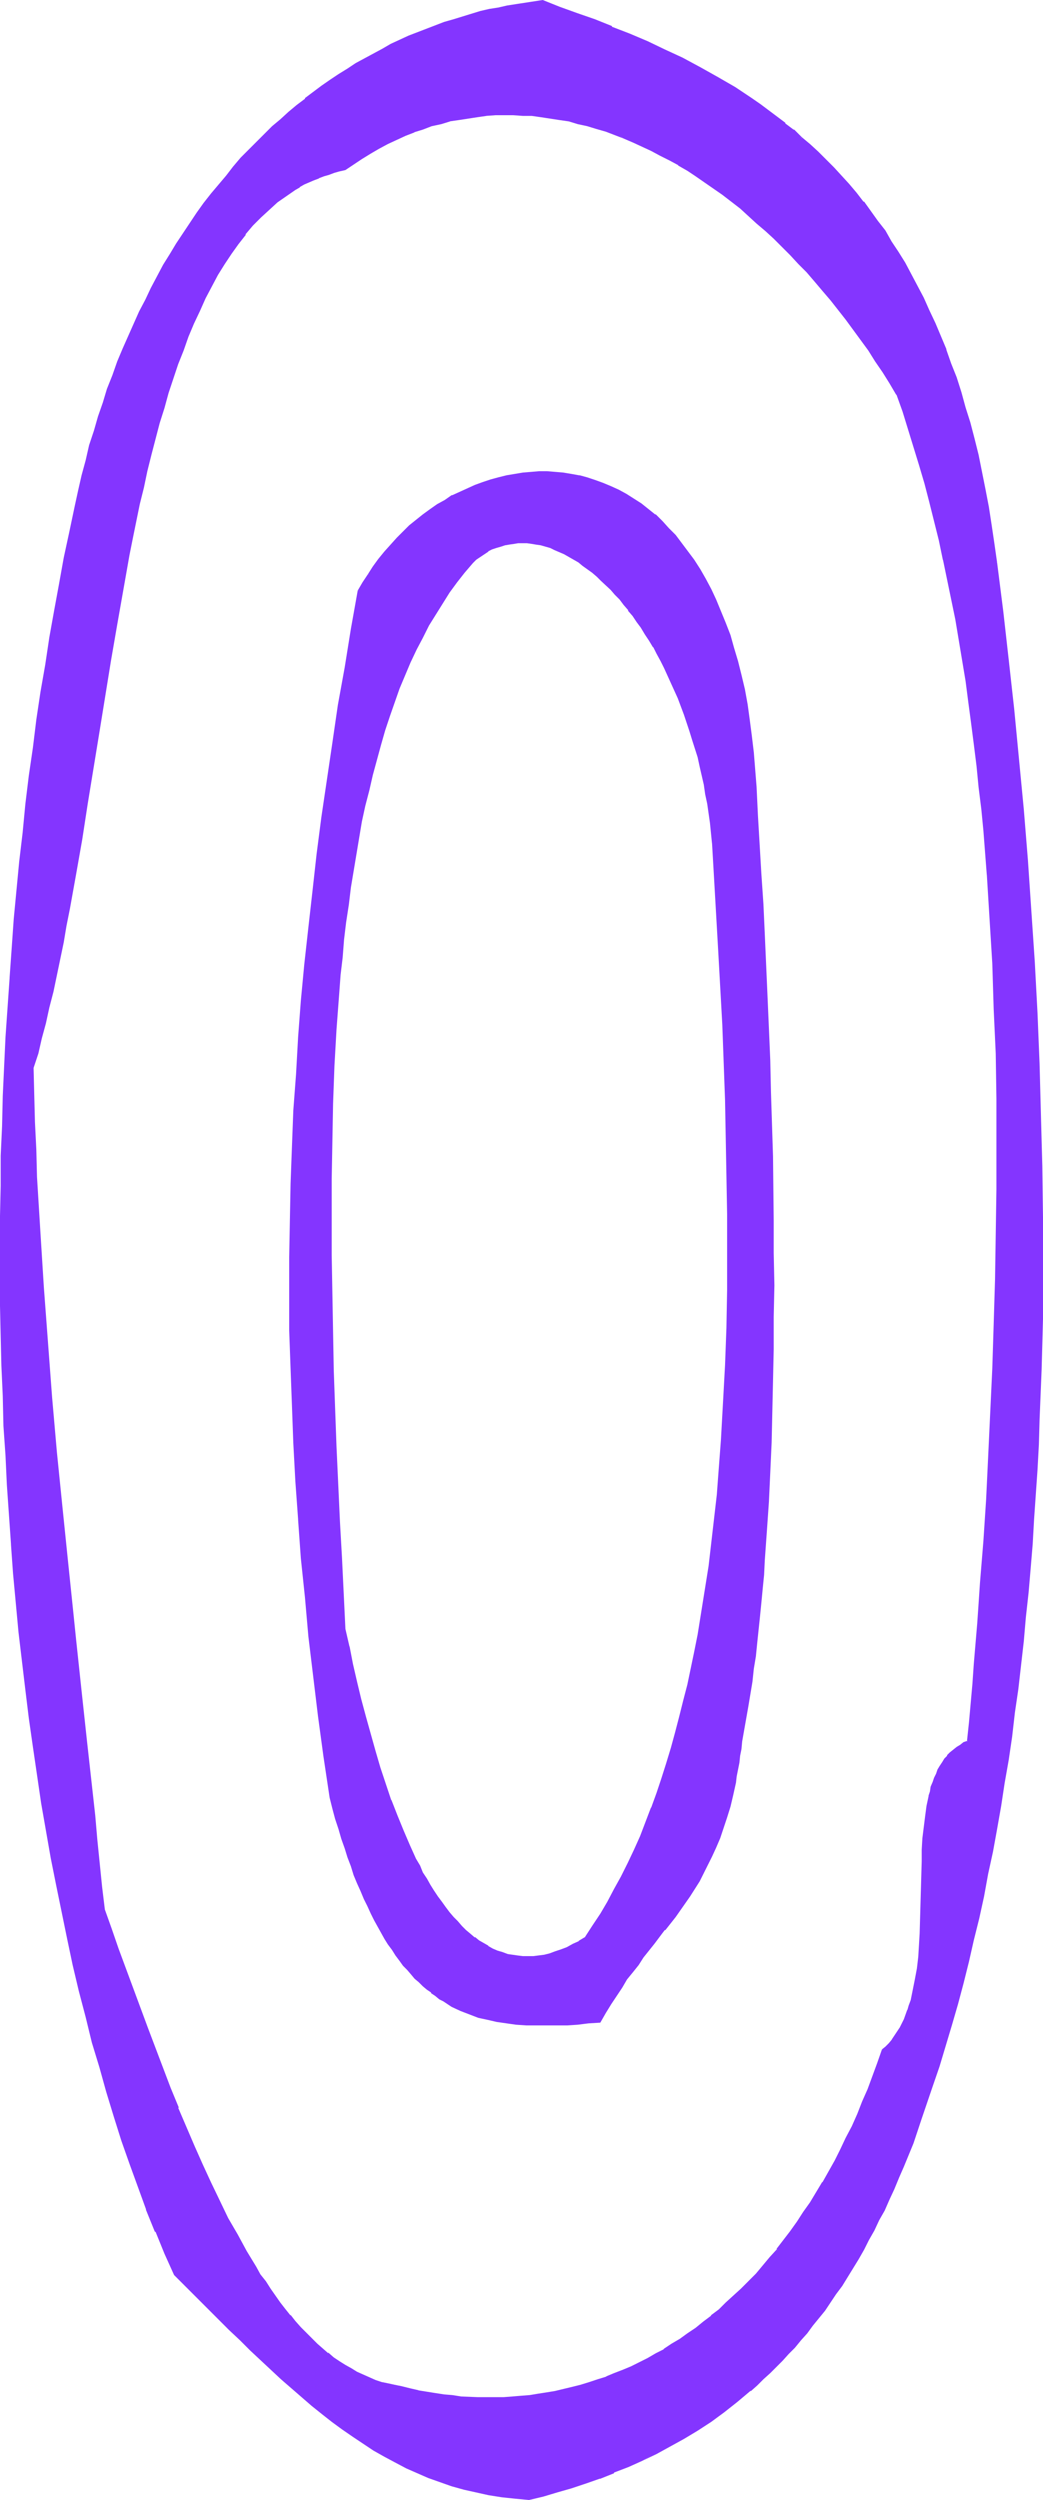 <?xml version="1.0" encoding="UTF-8" standalone="no"?>
<svg
   version="1.0"
   width="65.052mm"
   height="155.839mm"
   id="svg9"
   sodipodi:docname="Smudge Condensed 0.wmf"
   xmlns:inkscape="http://www.inkscape.org/namespaces/inkscape"
   xmlns:sodipodi="http://sodipodi.sourceforge.net/DTD/sodipodi-0.dtd"
   xmlns="http://www.w3.org/2000/svg"
   xmlns:svg="http://www.w3.org/2000/svg">
  <sodipodi:namedview
     id="namedview9"
     pagecolor="#ffffff"
     bordercolor="#000000"
     borderopacity="0.25"
     inkscape:showpageshadow="2"
     inkscape:pageopacity="0.0"
     inkscape:pagecheckerboard="0"
     inkscape:deskcolor="#d1d1d1"
     inkscape:document-units="mm" />
  <defs
     id="defs1">
    <pattern
       id="WMFhbasepattern"
       patternUnits="userSpaceOnUse"
       width="6"
       height="6"
       x="0"
       y="0" />
  </defs>
  <path
     style="fill:#8435ff;fill-opacity:1;fill-rule:evenodd;stroke:none"
     d="m 208.067,482.996 -0.969,3.232 -1.292,3.07 -1.131,2.909 -1.292,3.07 -1.131,2.909 -1.292,2.747 -1.292,2.909 -1.454,2.585 -1.292,2.747 -1.454,2.585 -1.454,2.424 -1.454,2.424 -1.454,2.424 -1.454,2.262 -1.615,2.262 -1.615,2.262 -1.454,2.101 -1.615,2.101 -1.777,1.939 -1.615,1.939 -1.615,1.939 -1.777,1.778 -1.777,1.778 -1.777,1.616 -1.777,1.616 -1.777,1.616 -1.777,1.454 -1.777,1.454 -1.777,1.454 -1.939,1.293 -1.777,1.293 -1.939,1.293 -1.939,1.131 -1.939,1.131 -1.939,0.97 -1.939,0.97 -1.939,0.97 -1.939,0.808 -1.939,0.808 -1.939,0.808 -1.939,0.646 -2.1,0.646 -1.939,0.646 -2.1,0.646 -4.039,0.808 -1.939,0.485 -2.1,0.323 -1.939,0.162 -2.1,0.323 -1.939,0.162 h -2.1 l -1.939,0.162 h -2.1 -2.1 l -4.039,-0.323 -1.938,-0.162 -1.939,-0.323 -2.1,-0.323 -4.039,-0.646 -1.939,-0.485 -1.939,-0.485 -1.615,-0.162 -1.615,-0.485 -1.454,-0.323 -1.454,-0.485 -1.454,-0.485 -1.454,-0.646 -1.454,-0.808 -1.454,-0.646 -1.454,-0.97 -1.292,-0.808 -1.454,-0.97 -1.292,-1.131 -1.292,-0.97 -1.292,-1.293 -1.292,-1.131 -1.292,-1.293 -1.292,-1.293 -1.292,-1.454 -1.131,-1.454 -1.292,-1.454 -1.131,-1.616 -1.131,-1.454 -1.292,-1.778 -1.131,-1.616 -1.131,-1.778 -1.131,-1.778 -2.1,-3.555 -2.262,-3.878 -2.1,-4.04 -1.939,-4.04 -2.1,-4.201 -1.939,-4.363 -1.939,-4.363 -1.939,-4.525 -1.939,-4.525 -1.777,-4.525 -1.777,-4.686 -3.554,-9.372 -3.554,-9.534 -3.392,-9.372 -1.615,-4.525 -1.777,-4.686 -0.485,-5.333 -0.485,-5.494 -0.646,-5.656 -0.646,-5.656 -0.485,-5.656 -0.646,-5.817 -0.646,-5.979 -0.646,-5.979 -0.646,-5.979 -0.646,-5.979 -0.808,-6.14 -0.646,-6.14 L 15.67,367.458 14.377,354.854 13.246,342.088 12.116,329.323 10.985,316.234 10.016,303.307 9.208,290.379 8.562,277.29 l -0.323,-6.464 -0.162,-6.464 -0.162,-6.302 -0.162,-6.464 0.969,-3.555 0.969,-3.393 0.969,-3.717 0.808,-3.555 0.808,-3.717 0.969,-3.878 0.808,-3.878 0.646,-3.878 0.808,-3.878 0.808,-4.04 1.454,-8.08 1.292,-8.241 1.454,-8.403 2.746,-16.967 2.585,-16.805 1.454,-8.403 1.454,-8.403 1.615,-8.08 0.808,-4.04 1.615,-8.08 0.969,-3.878 0.808,-3.878 0.969,-3.717 0.969,-3.717 0.969,-3.717 0.969,-3.555 1.131,-3.555 1.131,-3.555 1.131,-3.232 1.131,-3.393 1.292,-3.07 1.292,-3.232 1.292,-2.909 1.454,-2.909 1.454,-2.909 1.454,-2.585 1.454,-2.585 1.777,-2.585 1.615,-2.262 1.615,-2.262 1.777,-2.101 1.939,-1.939 1.939,-1.778 1.939,-1.778 2.1,-1.454 2.1,-1.454 1.131,-0.646 1.131,-0.646 1.131,-0.485 1.131,-0.646 1.131,-0.485 1.131,-0.323 1.292,-0.485 1.131,-0.323 1.292,-0.323 1.292,-0.323 1.939,-1.293 2.1,-1.454 1.939,-1.131 2.1,-1.293 2.1,-0.97 1.939,-0.97 2.1,-0.97 2.1,-0.808 2.1,-0.808 2.1,-0.646 2.1,-0.646 2.1,-0.485 2.1,-0.323 2.262,-0.485 2.1,-0.323 2.1,-0.162 2.262,-0.162 h 2.1 2.1 2.262 l 2.1,0.162 2.262,0.323 2.1,0.162 2.262,0.485 2.1,0.323 2.262,0.485 2.1,0.646 2.262,0.646 2.1,0.646 2.1,0.808 2.262,0.808 2.1,0.808 2.1,0.97 2.262,1.131 2.1,1.131 2.1,1.131 2.1,1.131 2.1,1.293 2.1,1.293 2.1,1.454 2.1,1.454 2.1,1.454 2.1,1.616 1.939,1.616 2.1,1.778 1.939,1.778 2.1,1.778 1.939,1.778 1.939,1.939 1.939,1.939 1.939,2.101 1.938,1.939 1.777,2.262 1.939,2.101 1.939,2.262 1.777,2.262 1.777,2.262 1.777,2.424 1.777,2.424 1.777,2.424 1.615,2.585 1.777,2.585 1.615,2.585 1.615,2.747 1.454,4.04 1.292,4.04 1.454,4.363 1.292,4.201 1.131,4.363 1.131,4.363 1.131,4.525 1.131,4.525 1.131,4.525 0.969,4.686 0.808,4.686 0.969,4.686 0.808,4.848 0.808,4.848 0.808,4.848 0.646,5.009 0.808,4.848 0.485,5.009 0.646,5.009 0.646,5.171 0.485,5.009 0.485,5.171 0.485,5.171 0.323,5.171 0.808,10.503 0.485,10.503 0.485,10.665 0.323,10.503 0.162,10.665 0.162,10.665 V 280.199 l -0.162,10.665 -0.323,10.503 -0.162,10.665 -0.323,10.342 -0.485,10.342 -0.646,10.342 -0.485,10.18 -0.646,9.857 -0.323,5.009 -0.323,4.848 -0.485,4.848 -0.323,4.848 -0.323,4.686 -0.485,4.686 -0.323,4.686 -0.485,4.525 -0.323,4.525 -0.485,4.525 -0.808,0.485 -0.969,0.485 -0.808,0.485 -0.646,0.646 -0.808,0.646 -0.646,0.646 -0.646,0.808 -0.485,0.808 -0.485,0.808 -0.485,0.97 -0.485,0.97 -0.485,0.808 -0.323,1.131 -0.323,0.97 -0.323,1.131 -0.323,1.131 -0.485,2.262 -0.323,2.424 -0.323,2.585 -0.162,2.585 -0.162,2.747 -0.162,2.747 -0.162,5.656 -0.162,5.656 -0.162,5.656 -0.162,2.747 -0.162,2.747 -0.323,2.747 -0.323,2.585 -0.485,2.585 -0.646,2.424 -0.323,1.131 -0.323,1.131 -0.969,2.262 -0.485,0.97 -0.485,0.97 -0.646,0.97 -0.646,0.97 -0.646,0.808 -0.646,0.97 -0.808,0.646 z m 26.816,-350.491 -0.646,-4.525 -0.646,-4.363 -0.646,-4.201 -0.808,-4.201 -0.808,-4.04 -0.969,-3.878 -0.969,-3.878 -0.969,-3.717 -0.969,-3.717 -1.131,-3.555 -1.131,-3.393 -1.131,-3.393 -1.292,-3.232 -1.131,-3.232 -1.292,-3.07 -1.454,-2.909 -1.292,-2.909 -1.454,-2.909 -1.454,-2.747 -1.454,-2.585 -1.615,-2.585 -1.615,-2.585 -1.615,-2.424 -1.615,-2.262 -1.615,-2.262 -1.777,-2.262 -1.615,-2.101 -1.777,-2.101 -1.777,-1.939 -1.777,-1.939 -1.939,-1.939 -1.777,-1.778 -1.939,-1.778 -1.939,-1.616 -1.777,-1.778 -1.939,-1.454 -1.939,-1.616 -2.1,-1.454 -1.939,-1.454 -1.939,-1.293 -2.1,-1.454 -1.939,-1.293 -4.2,-2.424 -4.039,-2.262 -4.2,-2.101 -4.039,-2.101 -4.2,-1.939 -4.2,-1.778 -4.039,-1.616 -4.2,-1.616 -4.039,-1.616 -4.039,-1.454 -4.039,-1.454 -2.1,0.162 -2.1,0.323 -2.1,0.323 -2.1,0.323 -2.1,0.485 -2.1,0.485 -2.1,0.485 -2.1,0.485 -2.1,0.646 -2.1,0.646 -2.1,0.646 -2.1,0.808 -2.1,0.808 -2.1,0.808 -2.1,0.97 -2.1,0.808 -2.1,1.131 -2.1,0.97 -1.939,1.131 -2.1,1.131 -2.1,1.131 -1.939,1.293 -2.1,1.293 -1.939,1.293 -2.1,1.454 -1.939,1.454 -1.939,1.616 -1.939,1.454 -1.939,1.616 -1.939,1.616 -1.939,1.778 -1.777,1.778 -1.939,1.939 -1.777,1.778 -1.939,1.939 -1.777,2.101 -1.777,2.101 -1.615,2.101 -1.777,2.101 -1.615,2.262 -1.777,2.262 -1.615,2.262 -1.615,2.424 -1.615,2.424 -1.454,2.585 -1.454,2.585 -1.615,2.585 -1.454,2.747 -1.292,2.747 -1.454,2.747 -1.292,2.909 -1.292,2.909 -1.292,3.07 -1.292,3.07 -1.131,3.07 -1.131,3.232 -1.131,3.232 -1.131,3.232 -0.969,3.393 -0.969,3.555 -0.969,3.393 -0.969,3.555 -0.808,3.717 -0.808,3.555 -1.292,6.14 -1.292,6.14 -1.131,6.14 -1.131,6.302 -1.131,6.302 -0.969,6.302 -0.969,6.464 -0.969,6.625 -0.969,6.464 -0.808,6.625 -0.808,6.625 -0.808,6.787 -0.646,6.787 -0.808,6.787 -0.485,6.787 -0.646,6.948 -0.485,6.948 -0.485,6.948 -0.323,6.948 -0.323,6.948 -0.323,6.948 -0.323,7.11 -0.162,6.948 -0.162,7.11 -0.162,7.11 v 6.948 7.11 l 0.162,7.11 v 7.11 l 0.323,6.948 0.162,7.11 0.323,7.11 0.323,6.948 0.323,6.948 0.485,6.948 0.485,6.948 0.646,6.948 0.646,6.948 0.646,6.787 0.646,6.948 0.808,6.787 0.969,6.625 0.808,6.787 0.969,6.625 1.131,6.464 0.969,6.625 1.131,6.464 1.292,6.302 1.292,6.464 1.292,6.302 1.454,6.14 1.454,6.14 1.454,5.979 1.615,5.979 1.615,5.979 1.615,5.817 1.777,5.656 1.939,5.656 1.777,5.494 1.939,5.494 2.1,5.333 2.1,5.171 2.1,5.171 2.262,5.009 2.585,2.747 2.746,2.585 2.585,2.585 2.585,2.585 2.423,2.424 2.585,2.424 2.423,2.424 2.423,2.262 2.423,2.262 2.423,2.262 2.423,2.101 2.423,2.101 2.423,2.101 2.262,1.939 2.423,1.778 2.423,1.778 2.423,1.778 2.585,1.616 2.423,1.616 2.423,1.454 2.585,1.293 2.585,1.293 2.585,1.293 2.746,1.131 2.746,0.97 2.746,0.97 2.746,0.808 2.908,0.646 3.069,0.646 2.908,0.485 3.231,0.323 3.231,0.323 3.231,-0.97 3.392,-0.97 3.392,-0.97 3.231,-0.97 3.392,-1.293 3.392,-1.293 3.231,-1.293 3.392,-1.454 3.231,-1.616 3.231,-1.778 3.231,-1.778 3.231,-1.939 3.231,-2.101 3.069,-2.262 3.231,-2.424 3.069,-2.585 1.454,-1.293 1.454,-1.454 1.615,-1.454 1.454,-1.454 1.454,-1.454 1.454,-1.616 1.454,-1.454 1.454,-1.778 1.454,-1.616 1.292,-1.778 1.454,-1.778 1.454,-1.778 1.292,-1.939 1.292,-1.939 1.454,-1.939 1.292,-2.101 1.292,-2.101 1.292,-2.101 1.292,-2.101 1.131,-2.262 1.292,-2.424 1.131,-2.262 1.292,-2.424 1.131,-2.424 1.131,-2.585 1.131,-2.585 1.131,-2.747 1.131,-2.585 0.969,-2.747 1.131,-2.909 0.969,-2.909 0.969,-2.909 1.615,-4.686 1.615,-4.848 1.454,-4.686 1.454,-4.848 1.292,-5.009 1.454,-5.009 1.131,-5.009 1.292,-5.171 1.131,-5.009 1.131,-5.171 1.131,-5.333 0.969,-5.332 1.131,-5.333 0.969,-5.333 0.808,-5.494 0.808,-5.332 0.808,-5.494 0.808,-5.656 0.646,-5.494 0.646,-5.656 0.646,-5.656 0.646,-5.656 0.485,-5.817 0.485,-5.656 0.485,-5.817 0.485,-5.817 0.646,-11.635 0.323,-5.979 0.323,-5.817 0.323,-11.796 0.323,-11.958 0.162,-11.958 v -11.958 l -0.162,-12.119 -0.323,-11.958 -0.323,-12.119 -0.646,-11.958 -0.646,-12.119 -0.646,-11.958 -0.969,-11.958 -0.969,-11.958 -0.969,-11.796 -1.131,-11.796 -1.292,-11.635 -1.292,-11.473 z"
     id="path1" />
  <path
     style="fill:#8435ff;fill-opacity:1;fill-rule:evenodd;stroke:none"
     d="m 207.905,482.834 -1.131,3.232 -1.131,3.07 v 0 l -1.131,3.07 v 0 l -1.292,2.909 -1.131,2.909 -1.292,2.909 -1.454,2.747 -1.292,2.747 -1.292,2.585 -1.454,2.585 -1.454,2.585 v -0.162 l -1.454,2.424 -1.454,2.424 -1.615,2.262 -1.454,2.262 -1.615,2.262 -1.615,2.101 -1.615,2.101 h 0.162 l -1.777,1.939 v 0 l -1.615,1.939 -1.615,1.939 -1.777,1.778 -1.777,1.778 -1.777,1.616 -1.777,1.616 -1.615,1.616 -1.939,1.454 h 0.162 l -1.939,1.454 -1.777,1.454 -1.939,1.293 -1.777,1.293 -1.939,1.131 -1.939,1.293 h 0.162 l -1.939,0.97 -1.939,1.131 -1.939,0.97 -1.939,0.97 -1.939,0.808 -2.1,0.808 v 0 l -1.939,0.808 h 0.162 l -2.1,0.646 -1.939,0.646 -2.1,0.646 -1.939,0.485 -4.039,0.97 v 0 l -1.939,0.323 -2.1,0.323 -1.939,0.323 -2.1,0.162 -1.939,0.162 v 0 l -2.1,0.162 h -1.939 -2.1 -2.1 l -4.039,-0.162 h 0.162 l -2.1,-0.323 -1.939,-0.162 -2.1,-0.323 -4.039,-0.646 h 0.162 l -2.1,-0.485 -1.939,-0.485 v 0 l -1.615,-0.323 v 0 l -1.454,-0.323 -1.615,-0.323 -1.454,-0.485 -1.454,-0.646 v 0 l -1.454,-0.646 -1.454,-0.646 -1.292,-0.808 v 0 l -1.454,-0.808 -1.292,-0.808 -1.454,-0.97 -1.292,-1.131 v 0.162 l -1.292,-1.131 v 0 l -1.292,-1.131 -1.292,-1.293 -1.292,-1.293 -1.292,-1.293 -1.292,-1.454 -1.131,-1.454 v 0.162 l -1.292,-1.616 v 0 l -1.131,-1.454 -1.131,-1.616 -1.131,-1.616 -1.131,-1.778 -1.292,-1.616 -0.969,-1.778 -2.262,-3.717 v 0 l -2.1,-3.878 -2.262,-3.878 -1.939,-4.04 -2.1,-4.363 -1.939,-4.201 -1.939,-4.363 -1.939,-4.525 -1.939,-4.525 h 0.162 l -1.939,-4.686 -1.777,-4.686 v 0 l -3.554,-9.372 -6.946,-18.745 -1.615,-4.686 -1.615,-4.525 v 0 l -0.646,-5.333 -1.131,-11.15 -0.485,-5.656 -0.646,-5.817 -0.646,-5.817 -0.646,-5.817 -1.292,-11.958 -1.292,-12.119 -0.646,-6.302 -1.292,-12.443 -1.292,-12.604 -1.292,-12.766 -1.131,-12.927 -0.969,-12.927 -0.969,-12.927 v 0 L 9.531,290.379 8.723,277.29 8.562,270.827 8.239,264.363 8.077,258.061 7.916,251.597 v 0 l 1.131,-3.393 0.808,-3.555 0.969,-3.555 0.808,-3.717 0.969,-3.717 0.808,-3.878 v 0 l 0.808,-3.878 0.808,-3.878 0.646,-3.878 0.808,-4.04 1.454,-8.08 1.454,-8.241 1.292,-8.403 2.746,-16.805 2.746,-16.967 1.454,-8.403 1.454,-8.241 1.454,-8.241 0.808,-4.04 1.615,-7.918 v 0 l 0.969,-3.878 0.808,-3.878 0.969,-3.878 0.969,-3.717 0.969,-3.717 1.131,-3.555 0.969,-3.555 1.131,-3.393 1.131,-3.393 1.292,-3.232 v 0 l 1.131,-3.232 v 0 l 1.292,-3.07 1.454,-3.07 1.292,-2.909 1.454,-2.747 1.454,-2.747 v 0 l 1.615,-2.585 1.615,-2.424 1.615,-2.262 1.777,-2.262 h -0.162 l 1.777,-2.101 1.939,-1.939 1.939,-1.778 1.939,-1.778 v 0 l 2.1,-1.454 2.1,-1.454 1.131,-0.646 h -0.162 l 1.131,-0.646 1.131,-0.485 1.131,-0.485 1.292,-0.485 h -0.162 l 1.292,-0.485 1.131,-0.323 1.292,-0.485 1.131,-0.323 v 0 l 1.454,-0.323 1.939,-1.293 1.939,-1.293 2.1,-1.293 v 0 l 1.939,-1.131 2.1,-1.131 2.1,-0.97 2.1,-0.97 v 0 l 2.1,-0.808 h -0.162 l 2.1,-0.646 2.1,-0.808 2.262,-0.485 2.1,-0.646 h -0.162 l 2.262,-0.323 2.1,-0.323 2.1,-0.323 2.262,-0.323 h -0.162 l 2.262,-0.162 h 2.1 2.1 l 2.262,0.162 h 2.1 v 0 l 2.262,0.323 2.1,0.323 2.1,0.323 2.262,0.323 v 0 l 2.1,0.646 2.262,0.485 2.1,0.646 2.262,0.646 2.1,0.808 v 0 l 2.1,0.808 v 0 l -1.939,-1.293 v 0 l -2.262,-0.646 -2.1,-0.808 -2.262,-0.646 -2.1,-0.485 -2.1,-0.485 h -0.162 l -2.1,-0.485 -2.262,-0.323 -2.1,-0.323 -2.1,-0.162 h -0.162 l -2.1,-0.162 -2.262,-0.162 h -2.1 l -2.1,0.162 -2.262,0.162 v 0 l -2.1,0.162 -2.1,0.323 -2.262,0.323 -2.1,0.485 v 0 l -2.1,0.485 -2.1,0.646 -2.1,0.646 -2.1,0.808 v 0 l -2.262,0.808 v 0 l -1.939,0.97 -2.1,0.97 -2.1,0.97 -1.939,1.293 h -0.162 l -1.939,1.131 -1.939,1.293 -2.1,1.454 h 0.162 l -1.292,0.323 v 0 l -1.292,0.323 -1.292,0.323 -1.131,0.323 -1.131,0.485 h -0.162 l -1.131,0.485 -1.131,0.646 -1.131,0.485 -1.131,0.646 v 0 l -1.131,0.646 -2.1,1.454 -2.1,1.454 v 0 l -1.939,1.778 -1.939,1.778 -1.939,1.939 -1.615,2.101 h -0.162 l -1.615,2.262 -1.777,2.424 -1.615,2.424 -1.454,2.585 v 0 l -1.454,2.747 -1.454,2.747 -1.454,2.909 -1.292,3.07 -1.292,3.07 v 0 l -1.292,3.232 v 0 l -1.131,3.232 -1.131,3.393 -1.131,3.393 -1.131,3.555 -0.969,3.717 -0.969,3.555 -0.969,3.717 -0.969,3.878 -0.969,3.878 -0.808,3.878 v 0 l -1.615,7.918 -0.969,4.04 -1.454,8.241 -1.454,8.403 -1.454,8.241 -2.746,16.967 -2.585,16.967 -1.454,8.403 -1.454,8.241 -1.454,8.08 -0.646,3.878 -0.808,4.04 -0.808,3.878 -0.808,3.878 v 0 l -0.808,3.717 -0.808,3.717 -0.969,3.717 -0.808,3.555 -0.969,3.555 -0.969,3.555 0.162,6.464 0.162,6.302 0.162,6.464 0.323,6.464 0.646,13.089 0.808,12.927 v 0 l 0.969,13.089 0.969,12.927 1.131,12.766 1.292,12.766 1.292,12.604 1.292,12.604 0.646,6.14 1.292,12.119 1.292,11.958 0.646,5.979 0.646,5.817 0.646,5.656 0.646,5.656 1.131,11.15 0.485,5.494 1.615,4.525 1.777,4.686 6.785,18.745 3.554,9.372 v 0 l 1.939,4.686 1.777,4.686 v 0 l 1.939,4.525 1.939,4.525 1.939,4.363 1.939,4.363 1.939,4.201 2.1,4.04 2.1,4.04 2.1,3.717 v 0 l 2.262,3.717 1.131,1.778 1.131,1.778 1.131,1.616 1.292,1.616 1.131,1.616 1.131,1.616 v 0 l 1.292,1.454 v 0 l 1.131,1.454 1.292,1.454 1.292,1.293 1.292,1.293 1.292,1.131 1.292,1.293 v 0 l 1.292,0.97 v 0.162 l 1.454,0.97 1.292,0.97 1.454,0.97 1.292,0.808 v 0 l 1.454,0.808 1.454,0.646 1.454,0.646 v 0 l 1.454,0.485 1.615,0.485 1.454,0.485 1.615,0.323 v 0 l 1.454,0.162 v 0 l 1.939,0.485 2.1,0.485 v 0 l 4.039,0.808 1.939,0.162 2.1,0.323 1.938,0.162 v 0 l 4.039,0.323 h 2.1 2.1 1.939 l 2.1,-0.162 v 0 l 2.1,-0.162 1.939,-0.323 2.1,-0.162 1.939,-0.323 2.1,-0.323 v 0 l 4.039,-0.97 1.939,-0.485 2.1,-0.646 1.939,-0.646 1.939,-0.808 v 0 l 2.1,-0.646 v -0.162 l 1.939,-0.808 1.939,-0.808 1.939,-0.97 1.939,-0.97 1.939,-0.97 1.939,-1.131 v 0 l 1.939,-1.131 1.777,-1.293 1.939,-1.293 1.777,-1.293 1.939,-1.454 1.777,-1.293 v -0.162 l 1.777,-1.454 1.777,-1.616 1.777,-1.616 1.777,-1.616 1.777,-1.778 1.615,-1.778 1.777,-1.939 1.615,-1.939 v 0 l 1.615,-2.101 h 0.162 l 1.615,-1.939 1.454,-2.262 1.615,-2.101 1.615,-2.262 1.454,-2.262 1.454,-2.424 1.454,-2.424 v 0 l 1.454,-2.585 1.454,-2.585 1.292,-2.585 1.454,-2.747 1.292,-2.747 1.292,-2.747 1.292,-2.909 1.131,-3.07 v 0 l 1.292,-3.07 v 0 l 1.131,-3.07 1.131,-3.232 -0.162,0.162 z"
     id="path2" />
  <path
     style="fill:#8435ff;fill-opacity:1;fill-rule:evenodd;stroke:none"
     d="m 147.004,32.641 2.262,0.97 2.1,0.97 2.1,0.97 2.1,1.131 2.262,1.131 2.1,1.131 h -0.162 l 2.262,1.293 1.939,1.293 2.1,1.454 2.1,1.454 2.1,1.454 2.1,1.616 v 0 l 2.1,1.616 1.939,1.778 v 0 l 1.939,1.778 2.1,1.778 1.939,1.778 1.939,1.939 1.939,1.939 1.939,2.101 1.939,1.939 1.939,2.262 1.777,2.101 v 0 l 1.939,2.262 1.777,2.262 v 0 l 1.777,2.262 1.777,2.424 1.777,2.424 1.777,2.424 1.615,2.585 1.777,2.585 1.615,2.585 1.615,2.747 v -0.162 l 1.454,4.04 1.292,4.201 1.292,4.201 1.292,4.201 1.292,4.363 1.131,4.363 1.131,4.525 1.131,4.525 0.969,4.686 v -0.162 l 0.969,4.686 0.969,4.686 0.969,4.686 0.808,4.848 0.808,4.848 0.808,4.848 0.646,5.009 0.646,4.848 0.646,5.009 0.646,5.171 0.485,5.009 0.646,5.171 0.485,5.009 0.808,10.503 v -0.162 l 0.646,10.503 0.646,10.503 0.323,10.665 0.485,10.503 0.162,10.665 v 10.665 10.665 l -0.162,10.665 -0.162,10.503 -0.323,10.665 -0.323,10.342 -0.485,10.342 -0.485,10.342 -0.485,10.18 -0.646,9.857 -0.808,9.857 v 0 l -0.323,4.848 -0.323,4.686 -0.808,9.534 -0.323,4.686 -0.808,9.049 -0.485,4.525 0.162,-0.162 -0.969,0.323 v 0 l -0.808,0.646 -0.808,0.485 v 0 l -0.808,0.646 v 0 l -0.808,0.646 -0.646,0.646 v 0.162 l -0.646,0.646 v 0 l -0.485,0.808 -0.646,0.97 v 0 l -0.485,0.808 -0.323,0.97 -0.485,0.97 v 0 l -0.323,0.97 v 0 l -0.485,1.131 -0.162,1.131 -0.323,0.97 v 0.162 l -0.485,2.262 -0.323,2.424 -0.323,2.585 -0.323,2.585 v 0 l -0.162,2.747 v 2.747 l -0.323,11.311 -0.162,5.656 -0.162,2.747 v 0 l -0.162,2.747 -0.323,2.747 -0.485,2.585 -0.485,2.424 v 0 l -0.485,2.424 -0.485,1.293 -0.323,1.131 v -0.162 l -0.808,2.262 v 0 l -0.485,0.97 -0.485,0.97 v 0 l -0.646,0.97 -0.646,0.97 -0.646,0.97 0.162,-0.162 -0.808,0.97 -0.808,0.808 -0.808,0.646 0.323,0.323 0.808,-0.808 0.808,-0.646 0.646,-0.97 h 0.162 l 0.646,-0.808 0.485,-0.97 0.646,-0.97 v 0 l 0.485,-0.97 0.485,-1.131 h 0.162 l 0.808,-2.101 v -0.162 l 0.323,-1.131 0.323,-1.131 0.646,-2.424 v 0 l 0.485,-2.585 0.323,-2.585 0.323,-2.747 0.323,-2.747 v 0 l 0.162,-2.747 0.162,-5.656 0.162,-11.311 0.162,-2.747 0.162,-2.747 v 0 l 0.162,-2.585 0.323,-2.585 0.323,-2.424 0.485,-2.262 v 0 l 0.323,-1.131 0.323,-0.97 0.323,-1.131 v 0 l 0.485,-0.97 h -0.162 l 0.485,-0.97 0.485,-0.97 0.485,-0.808 v 0 l 0.485,-0.808 0.646,-0.808 h -0.162 l 0.646,-0.808 v 0 l 0.646,-0.646 0.808,-0.646 h -0.162 l 0.808,-0.646 v 0 l 0.808,-0.485 0.808,-0.485 v 0 l 1.131,-0.485 0.323,-4.525 0.808,-9.211 0.485,-4.686 0.808,-9.372 0.323,-4.848 0.323,-4.848 v 0 l 0.646,-9.857 0.646,-9.857 0.646,-10.18 0.485,-10.342 0.485,-10.342 0.323,-10.342 0.323,-10.665 0.162,-10.503 0.162,-10.665 v -10.665 l -0.162,-10.665 -0.162,-10.665 -0.323,-10.503 -0.485,-10.665 -0.485,-10.503 -0.646,-10.503 v 0 l -0.969,-10.342 -0.485,-5.171 -0.485,-5.009 -0.485,-5.171 -0.646,-5.009 -0.646,-5.009 -0.646,-5.009 -0.808,-4.848 -0.646,-4.848 -0.808,-4.848 -0.969,-4.848 -0.808,-4.686 -0.969,-4.686 -0.969,-4.686 v 0 l -0.969,-4.686 -1.131,-4.525 -1.131,-4.363 -1.131,-4.525 -1.292,-4.201 -1.292,-4.363 -1.292,-4.201 -1.454,-4.04 -1.454,-4.201 -1.615,-2.585 -1.615,-2.747 -1.777,-2.585 -1.615,-2.424 -1.777,-2.585 -1.777,-2.424 -1.777,-2.262 -1.777,-2.424 v 0 l -1.939,-2.262 -1.777,-2.262 v 0 l -1.939,-2.101 -1.777,-2.262 -1.939,-1.939 -1.939,-2.101 -1.939,-1.939 -1.939,-1.939 -1.939,-1.778 -2.1,-1.778 -1.939,-1.778 v 0 l -2.1,-1.778 -2.1,-1.616 v 0 l -1.939,-1.616 -2.1,-1.454 -2.1,-1.454 -2.1,-1.454 -2.1,-1.293 -2.1,-1.293 v 0 l -2.1,-1.131 -2.262,-1.293 -2.1,-0.97 -2.1,-1.131 -2.1,-0.97 -2.262,-0.808 v 0 l -2.1,-0.97 z"
     id="path3" />
  <path
     style="fill:#8435ff;fill-opacity:1;fill-rule:evenodd;stroke:none"
     d="m 235.044,132.505 -0.646,-4.525 -0.646,-4.363 -0.646,-4.201 -0.808,-4.201 -0.808,-4.04 v 0 l -0.808,-4.04 -0.969,-3.878 -0.969,-3.717 -1.131,-3.555 -0.969,-3.555 -1.131,-3.555 -1.292,-3.232 -1.131,-3.232 v -0.162 l -1.292,-3.07 v 0 l -1.292,-3.07 -1.454,-3.07 -1.292,-2.909 -1.454,-2.747 -1.454,-2.747 -1.454,-2.747 v 0 l -1.615,-2.585 -1.615,-2.424 -1.454,-2.585 -1.777,-2.262 -1.615,-2.262 -1.615,-2.262 h -0.162 l -1.615,-2.101 -1.777,-2.101 v 0 l -1.777,-1.939 -1.777,-1.939 -1.939,-1.939 -1.777,-1.778 -1.939,-1.778 -1.938,-1.616 -1.777,-1.778 h -0.162 l -1.939,-1.454 V 28.925 l -1.939,-1.454 -1.939,-1.454 -1.939,-1.454 -2.1,-1.454 -1.938,-1.293 -1.939,-1.293 -4.2,-2.424 v 0 l -4.039,-2.262 -4.2,-2.262 -4.2,-1.939 -4.039,-1.939 -4.2,-1.778 -4.2,-1.616 V 6.14 l -4.039,-1.616 v 0 L 136.019,3.07 131.98,1.616 127.942,0 l -2.1,0.323 -2.1,0.323 -2.1,0.323 -2.1,0.323 -2.1,0.485 -2.1,0.323 v 0 l -2.1,0.485 -2.1,0.646 -2.1,0.646 -2.1,0.646 -2.262,0.646 -2.1,0.808 -2.1,0.808 v 0 l -2.1,0.808 v 0 l -2.1,0.808 -2.1,0.97 -2.1,0.97 -1.939,1.131 -2.1,1.131 -2.1,1.131 v 0 l -2.1,1.131 -1.939,1.293 -2.1,1.293 -1.939,1.293 -2.1,1.454 -1.939,1.454 -1.939,1.454 v 0.162 l -1.939,1.454 v 0 l -1.939,1.616 -1.939,1.778 -1.939,1.616 -1.777,1.778 -1.939,1.939 -1.777,1.778 -1.939,1.939 -1.777,2.101 -1.615,2.101 v 0 l -1.777,2.101 -1.777,2.101 v 0 l -1.777,2.262 -1.615,2.262 -1.615,2.424 -1.615,2.424 -1.615,2.424 -1.454,2.424 -1.615,2.585 v 0 l -1.454,2.747 -1.454,2.747 -1.292,2.747 -1.454,2.747 -1.292,2.909 -1.292,2.909 -1.292,2.909 -1.292,3.07 v 0 l -1.131,3.232 -1.292,3.232 -0.969,3.232 -1.131,3.232 -0.969,3.393 -1.131,3.393 -0.808,3.555 -0.969,3.555 -0.808,3.555 v 0 l -0.808,3.717 -1.292,6.14 -1.292,5.979 -1.131,6.302 -1.131,6.14 -1.131,6.302 -0.969,6.464 -1.131,6.464 -0.969,6.464 -0.808,6.625 -0.969,6.625 -0.808,6.625 -0.646,6.787 -0.808,6.787 -0.646,6.787 -0.646,6.787 -0.485,6.948 -0.485,6.787 v 0.162 l -0.485,6.948 -0.485,6.948 -0.323,6.948 -0.323,6.948 -0.162,7.11 -0.323,6.948 v 7.11 L 0,286.501 v 6.948 7.11 7.11 l 0.162,7.11 0.162,6.948 0.323,7.11 0.162,7.11 0.485,6.948 0.323,6.948 0.485,6.948 0.485,6.948 v 0.162 l 0.485,6.787 0.646,6.948 0.646,6.948 0.808,6.787 0.808,6.787 0.808,6.625 0.969,6.787 0.969,6.625 0.969,6.625 1.131,6.464 1.131,6.464 1.292,6.464 1.292,6.302 1.292,6.302 v 0 l 1.292,6.14 1.454,6.14 1.615,6.14 1.454,5.979 1.777,5.817 1.615,5.817 1.777,5.817 1.777,5.656 1.939,5.494 1.939,5.332 1.939,5.333 v 0.162 l 2.1,5.171 h 0.162 l 2.1,5.171 2.262,5.009 5.331,5.332 5.169,5.171 2.423,2.424 2.585,2.424 2.423,2.424 2.423,2.262 2.423,2.262 2.423,2.262 2.423,2.101 2.423,2.101 v 0 l 2.423,2.101 2.423,1.939 v 0 l 2.262,1.778 2.423,1.778 2.585,1.778 2.423,1.616 2.423,1.616 2.585,1.454 v 0 l 2.423,1.293 2.746,1.454 2.585,1.131 2.585,1.131 v 0 l 2.746,0.97 2.746,0.97 2.908,0.808 2.908,0.646 v 0 l 2.908,0.646 3.069,0.485 3.069,0.323 3.392,0.323 3.392,-0.808 3.231,-0.97 3.392,-0.97 3.392,-1.131 3.231,-1.131 h 0.162 l 3.231,-1.293 v -0.162 l 3.392,-1.293 3.231,-1.454 3.231,-1.939 -3.392,1.616 -3.231,1.454 -3.392,1.293 v 0 l -3.392,1.293 h 0.162 l -3.392,1.131 -3.392,1.131 -3.231,0.97 -3.392,0.97 -3.392,0.808 h 0.162 l -3.231,-0.162 -3.069,-0.485 -3.069,-0.485 -2.908,-0.485 v 0 l -2.908,-0.808 -2.908,-0.808 -2.746,-0.808 -2.746,-1.131 v 0.162 l -2.585,-1.131 -2.585,-1.293 -2.585,-1.293 -2.585,-1.293 v 0 l -2.423,-1.454 -2.585,-1.616 -2.423,-1.616 -2.423,-1.778 -2.423,-1.778 -2.423,-1.778 v 0 l -2.423,-1.939 -2.423,-2.101 h 0.162 l -2.423,-2.101 -2.423,-2.101 -2.423,-2.262 -2.423,-2.262 -2.423,-2.262 -2.423,-2.424 -2.585,-2.424 -2.585,-2.424 -5.008,-5.171 -5.331,-5.333 v 0.162 l -2.262,-5.009 -2.1,-5.171 v 0 l -2.1,-5.333 v 0.162 l -1.939,-5.333 -1.939,-5.494 -1.939,-5.494 -1.777,-5.656 -1.777,-5.656 -1.777,-5.817 -1.615,-5.979 -1.615,-5.979 -1.454,-5.979 -1.454,-6.14 -1.454,-6.302 v 0 l -1.292,-6.14 -1.292,-6.464 -1.131,-6.302 -1.131,-6.464 -1.131,-6.625 -1.131,-6.625 -0.808,-6.625 -0.969,-6.625 -0.808,-6.787 -0.808,-6.787 -0.808,-6.787 -0.646,-6.787 -0.646,-6.948 -0.646,-6.948 v 0 L 2.423,356.793 2.1,349.845 1.615,342.896 1.292,335.948 0.969,328.838 0.808,321.728 0.646,314.779 0.485,307.669 v -7.11 l -0.162,-7.11 0.162,-6.948 v -7.11 l 0.162,-7.11 0.162,-6.948 0.323,-7.11 0.323,-6.948 0.323,-6.948 0.485,-6.948 0.323,-6.948 v 0 l 0.646,-6.948 0.485,-6.787 0.646,-6.948 0.646,-6.787 0.646,-6.787 0.808,-6.625 0.808,-6.787 0.808,-6.625 0.969,-6.464 0.969,-6.625 0.969,-6.464 1.131,-6.302 0.969,-6.302 1.131,-6.302 1.292,-6.14 1.292,-6.14 1.131,-5.979 0.808,-3.717 v 0 l 0.969,-3.555 0.808,-3.555 0.969,-3.555 0.969,-3.393 0.969,-3.393 1.131,-3.393 1.131,-3.232 1.131,-3.07 1.292,-3.232 h -0.162 l 1.292,-2.909 1.292,-3.07 1.292,-2.909 1.292,-2.909 1.454,-2.747 1.454,-2.747 1.454,-2.747 1.454,-2.585 v 0 l 1.454,-2.585 1.615,-2.585 1.454,-2.424 1.615,-2.424 1.615,-2.262 1.777,-2.262 1.615,-2.262 v 0 l 1.777,-2.262 1.615,-2.101 v 0 l 1.777,-1.939 1.777,-2.101 1.939,-1.939 1.777,-1.939 1.939,-1.778 1.777,-1.778 1.939,-1.778 1.939,-1.616 1.939,-1.616 h -0.162 l 1.939,-1.454 v 0 l 2.1,-1.616 1.939,-1.454 1.939,-1.454 2.1,-1.293 1.939,-1.293 2.1,-1.293 1.939,-1.131 v 0 l 2.1,-1.131 2.1,-1.131 2.1,-0.97 1.939,-0.97 2.1,-0.97 2.1,-0.97 v 0 l 2.1,-0.808 v 0 l 2.1,-0.808 2.1,-0.646 2.1,-0.808 2.1,-0.646 2.1,-0.646 2.262,-0.485 2.1,-0.485 h -0.162 l 2.1,-0.485 2.262,-0.323 2.1,-0.485 2.1,-0.323 2.1,-0.162 1.939,-0.323 v 0 l 4.039,1.454 4.039,1.454 4.039,1.616 v 0 l 4.039,1.616 v 0 l 4.2,1.616 4.039,1.939 4.2,1.778 4.2,2.101 4.2,2.101 4.039,2.262 v 0 l 4.039,2.424 1.939,1.293 2.1,1.454 1.939,1.293 2.1,1.454 1.939,1.454 1.939,1.616 v -0.162 l 1.939,1.616 v 0 l 1.939,1.616 1.777,1.778 1.939,1.778 1.777,1.778 1.939,1.939 1.777,1.939 1.777,1.939 v 0 l 1.777,2.101 1.615,2.101 v 0 l 1.777,2.101 1.615,2.262 1.615,2.424 1.615,2.424 1.615,2.424 1.454,2.747 v -0.162 l 1.615,2.747 1.454,2.747 1.454,2.747 1.292,2.909 1.292,3.07 1.454,3.07 h -0.162 l 1.292,3.07 v 0 l 1.292,3.393 1.131,3.232 1.131,3.393 1.131,3.555 0.969,3.717 0.969,3.717 0.969,3.878 0.808,3.878 v 0 l 0.969,4.04 0.646,4.201 0.808,4.363 0.646,4.363 0.646,4.363 z"
     id="path4" />
  <path
     style="fill:#8435ff;fill-opacity:1;fill-rule:evenodd;stroke:none"
     d="m 151.365,579.789 3.392,-1.616 3.231,-1.778 3.231,-1.778 v 0 l 3.231,-1.939 3.231,-2.101 3.069,-2.262 3.069,-2.424 v 0 l 3.069,-2.585 h 0.162 l 1.454,-1.293 1.454,-1.454 1.615,-1.454 1.454,-1.454 1.454,-1.454 1.454,-1.616 1.454,-1.454 1.454,-1.778 v 0 l 1.454,-1.616 1.292,-1.778 v 0 l 1.454,-1.778 1.454,-1.778 1.292,-1.939 1.292,-1.939 1.454,-1.939 1.292,-2.101 1.292,-2.101 1.292,-2.101 1.292,-2.262 v 0 l 1.131,-2.262 1.292,-2.262 1.131,-2.424 1.292,-2.262 1.131,-2.585 1.131,-2.424 1.131,-2.747 1.131,-2.585 v 0 l 1.131,-2.747 1.131,-2.747 v 0 l 0.969,-2.909 0.969,-2.909 2.585,-7.595 1.615,-4.686 1.454,-4.848 1.454,-4.848 1.454,-5.009 1.292,-4.848 1.292,-5.171 1.131,-5.009 1.292,-5.171 v 0 l 1.131,-5.171 0.969,-5.333 1.131,-5.171 0.969,-5.333 0.969,-5.494 0.808,-5.332 0.969,-5.494 0.808,-5.494 0.646,-5.656 0.808,-5.494 0.646,-5.656 0.646,-5.656 0.485,-5.656 0.646,-5.817 0.485,-5.656 0.485,-5.817 0.323,-5.817 v 0 l 0.808,-11.635 0.323,-5.979 0.162,-5.817 0.485,-11.796 0.323,-11.958 v -11.958 -11.958 l -0.162,-12.119 -0.323,-11.958 -0.323,-12.119 -0.485,-11.958 -0.646,-12.119 -0.808,-11.958 v 0 l -0.808,-11.958 -0.969,-11.958 -1.131,-11.796 -1.131,-11.796 -1.292,-11.635 -1.292,-11.473 -1.454,-11.473 h -0.323 l 1.292,11.473 1.454,11.635 1.131,11.635 1.292,11.635 0.969,11.796 0.969,11.958 0.808,11.958 v 0 l 0.808,11.958 0.646,12.119 0.485,11.958 0.485,12.119 0.162,11.958 0.162,12.119 0.162,11.958 -0.162,11.958 -0.323,11.958 -0.323,11.796 -0.323,5.817 -0.323,5.979 -0.646,11.635 v 0 l -0.485,5.817 -0.485,5.817 -0.485,5.656 -0.485,5.656 -0.646,5.817 -0.646,5.656 -0.646,5.494 -0.646,5.656 -0.808,5.494 -0.808,5.494 -0.808,5.494 -0.969,5.494 -0.969,5.333 -0.969,5.333 -0.969,5.332 -1.131,5.171 -1.131,5.333 v -0.162 l -1.131,5.171 -1.292,5.171 -1.292,5.009 -1.292,5.009 -1.454,4.848 -1.292,4.848 -1.615,4.848 -1.454,4.686 -2.585,7.756 -0.969,2.909 -1.131,2.747 v 0 l -1.131,2.747 -0.969,2.747 v 0 l -1.131,2.585 -1.131,2.585 -1.131,2.585 -1.131,2.424 -1.292,2.424 -1.131,2.424 -1.292,2.262 -1.292,2.262 v 0 l -1.131,2.101 -1.292,2.262 -1.292,2.101 -1.292,1.939 -1.454,2.101 -1.292,1.778 -1.454,1.939 -1.292,1.778 -1.454,1.778 v 0 l -1.292,1.778 -1.454,1.778 v -0.162 l -1.454,1.778 -1.454,1.616 -1.454,1.454 -1.454,1.454 -1.454,1.616 -1.615,1.293 -1.454,1.454 -1.454,1.293 v 0 l -3.069,2.585 v 0 l -3.069,2.262 -3.231,2.262 -3.231,2.262 -3.069,1.939 v 0 l -3.231,1.778 -3.231,1.778 z"
     id="path5" />
  <path
     style="fill:#8435ff;fill-opacity:1;fill-rule:evenodd;stroke:none"
     d="m 137.957,456.495 -1.454,0.97 -1.292,0.646 -1.454,0.808 -1.454,0.485 -1.292,0.485 -1.454,0.485 -1.292,0.323 -1.292,0.162 -1.292,0.162 -1.292,0.162 -1.292,-0.162 h -1.131 l -1.131,-0.162 -1.292,-0.323 -1.131,-0.323 -1.131,-0.485 -1.131,-0.485 -1.131,-0.646 -1.131,-0.485 -1.131,-0.808 -0.969,-0.808 -1.131,-0.808 -0.969,-0.808 -0.969,-0.97 -0.969,-1.131 -0.969,-0.97 -0.969,-1.131 -0.969,-1.293 -0.969,-1.293 -0.808,-1.131 -0.969,-1.454 -0.808,-1.454 -0.808,-1.293 -0.969,-1.616 -0.808,-1.454 -0.808,-1.616 -1.454,-3.232 -1.615,-3.393 -1.292,-3.555 -1.454,-3.717 -1.292,-3.717 -1.292,-3.878 -1.292,-4.04 -1.131,-4.04 -1.131,-4.04 -0.969,-4.04 -0.969,-4.201 -0.969,-4.201 -0.969,-4.04 -0.808,-4.201 -0.485,-8.403 -0.323,-8.403 -0.485,-8.564 -0.323,-8.888 -0.485,-8.726 -0.323,-8.888 -0.323,-9.049 -0.323,-9.049 -0.162,-9.049 v -9.049 l -0.162,-8.888 v -9.049 l 0.162,-8.888 0.323,-8.888 0.323,-8.888 0.485,-8.564 0.323,-4.363 0.323,-4.201 0.323,-4.363 0.323,-4.201 0.485,-4.04 0.485,-4.201 0.485,-4.04 0.646,-4.04 0.646,-3.878 0.485,-4.04 0.808,-3.878 0.646,-3.717 0.808,-3.717 0.808,-3.717 0.969,-3.717 0.808,-3.555 0.969,-3.393 1.131,-3.555 1.131,-3.232 1.131,-3.393 1.131,-3.232 1.292,-3.07 1.292,-3.07 1.454,-2.909 1.292,-2.909 1.615,-2.747 1.615,-2.747 1.615,-2.585 1.615,-2.585 1.777,-2.424 1.777,-2.262 1.939,-2.262 0.808,-0.808 0.969,-0.646 0.969,-0.646 0.969,-0.646 0.969,-0.485 0.969,-0.323 0.969,-0.485 1.131,-0.162 0.969,-0.323 0.969,-0.162 h 1.131 l 0.969,-0.162 1.131,0.162 h 1.131 l 0.969,0.323 1.131,0.162 1.131,0.323 1.131,0.323 1.131,0.485 1.131,0.485 1.131,0.485 0.969,0.646 1.131,0.646 1.131,0.646 1.131,0.808 1.131,0.808 1.131,0.808 0.969,0.97 1.131,0.97 1.131,1.131 1.131,0.97 0.969,1.131 1.131,1.293 0.969,1.131 1.131,1.293 0.969,1.293 0.969,1.454 0.969,1.454 0.969,1.454 0.969,1.454 0.969,1.616 0.808,1.616 0.969,1.616 0.808,1.778 0.808,1.616 0.969,1.778 0.646,1.778 0.808,1.939 1.454,3.717 0.808,2.101 0.646,1.939 0.646,1.939 1.131,4.201 0.485,2.101 0.485,2.262 0.485,2.101 0.485,2.262 0.323,2.262 0.646,4.525 0.485,4.686 0.646,8.403 0.485,8.403 0.485,8.564 0.323,8.726 0.485,8.726 0.323,8.888 0.323,8.888 0.323,8.888 0.162,8.888 0.162,9.049 v 8.888 l -0.162,9.049 -0.162,8.888 -0.323,8.726 -0.323,8.888 -0.646,8.726 -0.646,8.564 -0.323,4.363 -0.485,4.201 -0.485,4.201 -0.485,4.201 -0.485,4.201 -0.646,4.04 -0.646,4.201 -0.646,4.04 -0.646,3.878 -0.808,4.04 -0.808,3.878 -0.808,3.878 -0.808,3.878 -0.969,3.717 -0.969,3.717 -1.131,3.717 -0.969,3.555 -1.131,3.555 -1.292,3.555 -1.292,3.393 -1.292,3.393 -1.292,3.232 -1.454,3.232 -1.454,3.232 -1.454,3.07 -1.615,3.07 -1.777,2.909 -1.615,2.909 -1.777,2.747 z m -53.309,-317.365 -1.615,9.049 -1.615,9.049 -1.454,8.888 -1.454,8.888 -1.292,8.726 -1.292,8.726 -1.131,8.726 -0.969,8.726 -0.969,8.726 -0.808,8.564 -0.808,8.564 -0.808,8.564 -0.485,8.726 -0.485,8.564 -0.485,8.564 -0.323,8.726 -0.162,8.564 -0.162,8.726 v 8.564 l 0.162,8.726 0.162,8.888 0.323,8.726 0.323,8.888 0.646,9.049 0.485,8.888 0.808,9.211 0.808,9.049 0.969,9.372 0.969,9.211 1.292,9.534 1.292,9.534 1.292,9.695 0.646,2.424 0.808,2.585 0.646,2.262 0.646,2.424 0.808,2.101 0.646,2.262 0.808,2.101 0.808,1.939 0.646,1.939 0.808,1.939 0.808,1.778 0.808,1.778 0.808,1.616 0.808,1.616 0.808,1.454 0.808,1.616 0.808,1.293 0.969,1.454 0.808,1.293 0.808,1.131 0.969,1.293 0.808,1.131 0.969,0.97 0.808,1.131 0.969,0.97 0.969,0.808 0.969,0.97 0.969,0.808 0.808,0.646 0.969,0.808 0.969,0.646 1.131,0.646 1.939,1.293 2.1,0.97 2.1,0.808 2.1,0.646 2.1,0.646 2.262,0.485 2.1,0.323 2.423,0.162 2.262,0.323 h 2.262 2.423 2.423 l 2.585,-0.162 2.423,-0.162 2.585,-0.162 2.585,-0.162 1.292,-2.262 1.292,-2.101 1.131,-1.939 1.292,-1.939 1.292,-1.939 1.292,-1.778 1.292,-1.616 1.292,-1.778 2.585,-3.232 2.585,-3.07 2.423,-3.232 2.262,-3.232 1.131,-1.616 1.131,-1.778 1.131,-1.778 0.969,-1.778 0.969,-1.939 0.969,-2.101 0.969,-2.101 0.808,-2.262 0.969,-2.262 0.646,-2.424 0.808,-2.585 0.646,-2.747 0.323,-1.454 0.323,-1.454 0.323,-1.454 0.323,-1.616 0.162,-1.616 0.323,-1.616 0.162,-1.616 0.323,-1.778 0.485,-2.747 0.485,-2.747 0.485,-2.747 0.485,-2.909 0.323,-2.909 0.485,-3.07 0.323,-3.07 0.485,-3.07 0.323,-3.07 0.323,-3.232 0.323,-3.232 0.323,-3.232 0.162,-3.232 0.323,-3.393 0.485,-6.787 0.485,-6.948 0.323,-6.948 0.162,-7.11 0.323,-7.272 0.162,-7.272 0.162,-7.433 v -7.595 -7.433 -7.595 -7.595 l -0.323,-15.19 -0.323,-15.19 -0.323,-7.433 -0.162,-7.595 -0.323,-7.433 -0.323,-7.433 -0.485,-7.272 -0.323,-7.11 -0.323,-7.11 -0.485,-6.948 -0.323,-6.787 -0.485,-6.787 -0.162,-4.04 -0.323,-4.04 -0.485,-3.878 -0.485,-3.878 -0.646,-3.555 -0.646,-3.555 -0.646,-3.393 -0.808,-3.232 -0.969,-3.07 -0.969,-3.07 -0.969,-2.909 -1.131,-2.747 -1.131,-2.585 -1.131,-2.585 -1.292,-2.262 -1.292,-2.424 -1.454,-2.101 -1.454,-2.101 -1.454,-1.939 -1.454,-1.778 -1.615,-1.778 -1.454,-1.454 -1.615,-1.616 -1.777,-1.293 -1.615,-1.293 -1.777,-1.131 -1.777,-1.131 -1.777,-0.97 -1.777,-0.808 -1.777,-0.808 -1.939,-0.646 -1.777,-0.646 -1.939,-0.323 -1.777,-0.485 -1.939,-0.323 -1.939,-0.162 h -1.939 -1.777 -1.939 l -1.939,0.162 -1.939,0.323 -1.777,0.323 -1.939,0.485 -1.939,0.485 -1.777,0.646 -1.939,0.646 -1.777,0.808 -1.777,0.808 -1.777,0.97 -1.777,0.97 -1.615,0.97 -1.777,1.131 -1.615,1.293 -1.615,1.293 -1.615,1.293 -1.454,1.454 -1.454,1.454 -1.454,1.616 -1.454,1.616 -1.292,1.778 -1.292,1.616 -1.292,1.939 -1.131,1.778 z"
     id="path6" />
  <path
     style="fill:#8435ff;fill-opacity:1;fill-rule:evenodd;stroke:none"
     d="m 137.796,456.495 0.162,-0.162 -1.615,0.97 h 0.162 l -1.454,0.646 -1.454,0.808 -1.292,0.485 v 0 l -1.454,0.485 -1.292,0.485 -1.292,0.323 v 0 l -1.292,0.162 -1.292,0.162 v 0 h -1.292 -1.292 0.162 l -1.292,-0.162 -1.131,-0.162 v 0 l -1.131,-0.162 -1.292,-0.485 -1.131,-0.323 v 0 l -1.131,-0.485 -1.131,-0.646 h 0.162 l -1.131,-0.646 -1.131,-0.646 -0.969,-0.808 v 0.162 l -1.131,-0.97 v 0 l -0.969,-0.808 -0.969,-0.97 -0.969,-1.131 -0.969,-0.97 v 0 l -0.969,-1.131 -0.969,-1.293 v 0 l -0.808,-1.131 -0.969,-1.293 -0.969,-1.454 -0.808,-1.293 -0.808,-1.454 v 0 l -0.969,-1.454 -0.646,-1.616 -0.969,-1.616 -1.454,-3.232 -1.454,-3.393 -1.454,-3.555 v 0 l -1.454,-3.717 v 0.162 l -1.292,-3.878 -1.292,-3.878 -1.131,-3.878 -1.131,-4.04 -1.131,-4.04 -1.131,-4.201 -0.969,-4.04 -0.969,-4.201 -0.808,-4.201 v 0.162 l -0.969,-4.201 v 0 l -0.808,-16.805 -0.485,-8.564 -0.808,-17.613 -0.323,-8.888 -0.323,-9.049 -0.162,-9.049 -0.162,-9.049 -0.162,-9.049 v -8.888 -9.049 l 0.162,-8.888 0.162,-8.888 0.323,-8.888 0.485,-8.564 v 0 l 0.646,-8.564 0.323,-4.363 0.485,-4.04 0.323,-4.201 0.485,-4.04 0.646,-4.201 0.485,-4.04 0.646,-3.878 0.646,-3.878 0.646,-3.878 0.646,-3.878 0.808,-3.717 v 0 l 0.969,-3.717 0.808,-3.555 0.969,-3.555 0.969,-3.555 0.969,-3.393 1.131,-3.393 1.131,-3.232 1.131,-3.232 v 0 l 1.292,-3.07 1.292,-3.07 1.454,-3.07 1.454,-2.747 1.454,-2.909 v 0 l 1.615,-2.585 1.615,-2.585 1.615,-2.585 1.777,-2.424 v 0 l 1.777,-2.262 v 0 l 1.939,-2.262 0.808,-0.808 v 0 l 0.969,-0.646 0.969,-0.646 0.969,-0.646 h -0.162 l 0.969,-0.485 0.969,-0.323 v 0 l 1.131,-0.323 0.969,-0.323 v 0 l 0.969,-0.162 1.131,-0.162 0.969,-0.162 v 0 h 0.969 1.131 v 0 l 1.131,0.162 0.969,0.162 1.131,0.162 v 0 l 1.131,0.323 1.131,0.323 0.969,0.485 v 0 l 1.131,0.485 1.131,0.485 1.131,0.646 1.131,0.646 v 0 l 1.131,0.646 0.969,0.808 1.131,0.808 1.131,0.808 v 0 l 1.131,0.97 0.969,0.97 2.262,2.101 0.969,1.131 1.131,1.131 v 0 l 0.969,1.293 1.131,1.293 h -0.162 l 1.131,1.293 0.969,1.454 0.969,1.293 0.969,1.616 0.969,1.454 0.969,1.616 v -0.162 l 0.808,1.616 0.969,1.778 0.808,1.616 0.808,1.778 0.808,1.778 0.808,1.778 0.808,1.778 v 0 l 1.454,3.878 v 0 l 0.646,1.939 0.646,1.939 0.646,2.101 1.292,4.04 0.485,2.262 0.485,2.101 v 0 l 0.485,2.101 0.323,2.262 0.485,2.262 0.646,4.525 0.485,4.848 v -0.162 l 0.485,8.403 0.969,16.967 0.485,8.726 0.485,8.726 0.323,8.888 0.323,8.888 0.162,8.888 0.162,8.888 0.162,9.049 v 8.888 9.049 l -0.162,8.888 -0.323,8.726 -0.485,8.888 -0.485,8.726 v 0 l -0.646,8.564 -0.323,4.363 -0.485,4.201 -0.485,4.201 -0.969,8.403 -0.646,4.04 -0.646,4.04 -0.646,4.04 -0.646,4.04 -0.808,4.04 -0.808,3.878 v 0 l -0.808,3.878 -0.969,3.717 -0.969,3.878 -0.969,3.717 -0.969,3.555 -1.131,3.717 -1.131,3.555 -1.131,3.393 -1.292,3.555 v -0.162 l -1.292,3.393 v 0 l -1.292,3.393 -1.454,3.232 -1.454,3.07 -1.615,3.232 -1.615,2.909 -1.615,3.07 v 0 l -1.615,2.747 -1.939,2.909 -1.777,2.747 0.323,0.162 1.939,-2.747 1.777,-2.747 1.615,-2.909 v 0 l 1.777,-3.07 1.615,-2.909 1.454,-3.232 1.454,-3.07 1.454,-3.232 1.292,-3.393 h 0.162 l 1.292,-3.232 v -0.162 l 1.131,-3.393 1.292,-3.555 1.131,-3.393 1.131,-3.717 0.969,-3.555 0.969,-3.878 0.969,-3.717 0.808,-3.878 0.969,-3.717 v -0.162 l 0.808,-3.878 0.646,-3.878 0.808,-4.04 0.646,-4.04 0.646,-4.201 0.485,-4.04 1.131,-8.403 0.485,-4.201 0.323,-4.201 0.323,-4.363 0.808,-8.564 v 0 l 0.485,-8.726 0.323,-8.888 0.323,-8.726 0.162,-8.888 0.162,-9.049 v -8.888 l -0.162,-9.049 -0.162,-8.888 -0.323,-8.888 -0.162,-8.888 -0.485,-8.888 -0.323,-8.726 -0.485,-8.726 -0.969,-16.967 -0.485,-8.403 v 0 l -0.485,-4.686 -0.646,-4.525 -0.485,-2.262 -0.485,-2.262 -0.323,-2.262 v 0 l -0.485,-2.101 -0.646,-2.101 -1.131,-4.201 -0.646,-2.101 -0.646,-1.939 -0.646,-1.939 v 0 l -1.454,-3.878 h -0.162 l -0.646,-1.778 -0.808,-1.778 -0.808,-1.778 -0.969,-1.778 -0.808,-1.616 -0.969,-1.778 -0.808,-1.616 v 0 l -0.969,-1.454 -0.969,-1.616 -0.969,-1.454 -0.969,-1.454 -0.969,-1.293 -0.969,-1.454 v 0 l -1.131,-1.131 -0.969,-1.293 v 0 l -1.131,-1.293 -0.969,-1.131 -2.262,-2.101 -1.131,-0.97 -0.969,-0.97 v 0 l -1.131,-0.808 -1.131,-0.808 -1.131,-0.808 -1.131,-0.808 v 0 l -1.131,-0.646 -1.131,-0.485 -1.131,-0.646 -1.131,-0.485 v 0 l -1.131,-0.323 -1.131,-0.485 -0.969,-0.162 H 127.457 l -0.969,-0.323 -1.131,-0.162 h -1.131 v 0 l -1.131,-0.162 h -0.969 v 0 l -1.131,0.162 -0.969,0.162 -1.131,0.162 v 0 l -0.969,0.323 -0.969,0.323 -0.162,0.162 -0.969,0.323 -0.969,0.485 v 0 l -0.969,0.646 -0.969,0.646 -0.808,0.646 h -0.162 l -0.808,0.808 -1.939,2.262 v 0 l -1.777,2.424 v 0 l -1.777,2.424 -1.777,2.424 -1.615,2.585 -1.454,2.747 v 0 l -1.615,2.909 -1.454,2.747 -1.292,3.07 -1.292,3.07 -1.292,3.07 v 0 l -1.292,3.232 -1.131,3.232 -1.131,3.393 -0.969,3.393 -0.969,3.555 -0.969,3.555 -0.808,3.555 -0.808,3.717 v 0.162 l -0.808,3.717 -0.808,3.717 -0.646,3.878 -0.646,3.878 -0.646,4.04 -0.485,4.04 -0.485,4.04 -0.485,4.04 -0.485,4.201 -0.323,4.201 -0.485,4.201 -0.485,8.564 v 0.162 l -0.485,8.564 -0.323,8.888 -0.323,8.888 -0.162,8.888 v 9.049 8.888 l 0.162,9.049 0.162,9.049 0.323,9.049 0.323,9.049 0.323,8.888 0.808,17.613 0.323,8.564 0.969,16.805 v 0 l 0.808,4.201 v 0 l 0.969,4.201 0.808,4.201 1.131,4.04 0.969,4.201 1.131,4.04 1.131,4.04 1.292,3.878 1.131,3.878 1.454,3.717 v 0.162 l 1.292,3.555 v 0 l 1.454,3.555 1.615,3.393 1.454,3.393 0.808,1.454 0.808,1.616 0.969,1.454 v 0 l 0.808,1.454 0.808,1.454 0.969,1.293 0.808,1.293 0.969,1.293 v 0 l 0.969,1.131 0.969,1.131 v 0.162 l 0.969,0.97 0.969,1.131 0.969,0.97 0.969,0.808 h 0.162 l 0.969,0.808 v 0.162 l 1.131,0.646 0.969,0.808 1.131,0.646 v 0 l 1.131,0.485 1.131,0.485 v 0 l 1.131,0.485 1.292,0.323 1.131,0.323 v 0 l 1.292,0.162 1.131,0.162 v 0 h 1.292 1.292 v 0 l 1.292,-0.162 1.292,-0.323 h 0.162 l 1.292,-0.323 1.292,-0.323 1.454,-0.485 v 0 l 1.292,-0.646 1.454,-0.646 1.454,-0.808 v 0 l 1.454,-0.97 z"
     id="path7" />
  <path
     style="fill:#8435ff;fill-opacity:1;fill-rule:evenodd;stroke:none"
     d="m 84.325,139.13 -1.615,9.049 -1.454,9.049 -1.615,8.888 -1.292,8.888 -1.292,8.726 -1.292,8.726 -1.131,8.726 -0.969,8.726 -0.969,8.564 -0.969,8.726 -0.808,8.564 -0.646,8.564 v 0 l -0.485,8.726 -0.646,8.564 -0.323,8.564 -0.323,8.726 -0.162,8.564 -0.162,8.726 v 8.564 8.726 l 0.323,8.888 0.323,8.726 0.323,8.888 0.485,9.049 0.646,8.888 v 0.162 l 0.646,9.049 0.969,9.211 0.808,9.211 1.131,9.372 1.131,9.372 1.292,9.534 1.454,9.695 v 0 l 0.646,2.585 0.646,2.424 0.808,2.424 0.646,2.262 0.808,2.262 0.646,2.101 0.808,2.101 0.646,2.101 v 0 l 0.808,1.939 v 0 l 0.808,1.778 0.808,1.939 0.808,1.616 0.808,1.778 0.808,1.616 0.808,1.454 v 0 l 0.808,1.454 v 0 l 0.808,1.454 v 0 l 0.808,1.293 0.969,1.293 0.808,1.293 0.969,1.293 0.808,1.131 v 0 l 0.969,0.97 0.969,1.131 0.808,0.97 0.969,0.808 0.969,0.97 0.969,0.808 v 0 l 0.969,0.646 v 0.162 l 0.969,0.646 0.969,0.808 0.969,0.485 v 0 l 1.939,1.293 2.1,0.97 2.1,0.808 v 0 l 2.1,0.808 2.262,0.485 2.1,0.485 v 0 l 2.262,0.323 2.262,0.323 2.423,0.162 v 0 h 2.262 2.423 2.423 2.585 l 2.423,-0.162 v 0 l 2.585,-0.323 v 0 l 2.746,-0.162 1.292,-2.262 v 0 l 1.292,-2.101 1.292,-1.939 1.292,-1.939 1.131,-1.939 1.454,-1.778 1.292,-1.616 1.131,-1.778 2.585,-3.232 v 0 l 2.423,-3.232 h 0.162 l 2.423,-3.07 2.262,-3.232 1.131,-1.616 1.131,-1.778 1.131,-1.778 v 0 l 0.969,-1.939 0.969,-1.939 0.969,-1.939 0.969,-2.101 v 0 l 0.969,-2.262 v 0 l 0.808,-2.424 0.808,-2.424 0.808,-2.585 0.646,-2.747 0.323,-1.454 v 0 l 0.323,-1.454 0.162,-1.454 0.323,-1.616 0.323,-1.616 0.162,-1.616 0.323,-1.616 0.162,-1.778 0.485,-2.747 0.485,-2.747 0.485,-2.747 0.485,-2.909 0.485,-2.909 0.323,-3.07 0.485,-2.909 0.323,-3.232 0.323,-3.07 0.323,-3.07 0.323,-3.232 0.323,-3.393 0.323,-3.232 0.162,-3.393 v 0 l 0.485,-6.787 0.485,-6.948 0.323,-6.948 0.323,-7.11 0.162,-7.272 0.162,-7.272 0.162,-7.433 v -7.595 l 0.162,-7.433 -0.162,-7.595 v -7.595 l -0.162,-15.19 -0.485,-15.19 -0.162,-7.433 -0.323,-7.595 -0.323,-7.433 -0.646,-14.705 -0.323,-7.11 -0.485,-7.11 -0.808,-13.735 -0.323,-6.787 -0.323,-4.04 v 0 l -0.323,-4.04 -0.485,-4.04 -0.485,-3.717 -0.485,-3.555 -0.646,-3.555 -0.808,-3.393 v 0 l -0.808,-3.232 -0.969,-3.232 -0.808,-2.909 -1.131,-2.909 v 0 l -1.131,-2.747 v 0 l -1.131,-2.747 -1.131,-2.424 -1.292,-2.424 -1.292,-2.262 v 0 l -1.454,-2.262 -1.454,-1.939 -1.454,-1.939 v 0 l -1.454,-1.939 v 0 l -1.615,-1.616 -1.454,-1.616 -1.615,-1.616 h -0.162 l -1.615,-1.293 v 0 l -1.615,-1.293 -1.777,-1.131 -1.777,-1.131 v 0 l -1.777,-0.97 -1.777,-0.808 -1.939,-0.808 v 0 l -1.777,-0.646 -1.939,-0.646 -1.777,-0.485 h -0.162 l -1.777,-0.323 -1.939,-0.323 -1.939,-0.162 v 0 l -1.939,-0.162 h -1.777 l -1.939,0.162 v 0 l -1.939,0.162 -1.939,0.323 -1.939,0.323 v 0 l -1.939,0.485 -1.777,0.485 -1.939,0.646 -1.777,0.646 v 0 l -1.777,0.808 -1.777,0.808 -1.777,0.808 h -0.162 l -1.615,1.131 -1.777,0.97 -1.615,1.131 -1.777,1.293 v 0 l -1.615,1.293 v 0 l -1.615,1.293 -1.454,1.454 -1.454,1.454 -1.454,1.616 -1.454,1.616 v 0 l -1.454,1.778 -1.292,1.778 -1.131,1.778 0.323,0.162 1.292,-1.778 1.292,-1.778 1.292,-1.616 v 0 l 1.454,-1.616 1.292,-1.616 1.615,-1.454 1.454,-1.454 1.615,-1.293 v 0 l 1.615,-1.293 v 0 l 1.615,-1.131 1.615,-1.131 1.777,-1.131 1.777,-0.97 v 0 l 1.777,-0.97 1.777,-0.808 1.777,-0.808 v 0 l 1.777,-0.646 1.939,-0.646 1.777,-0.485 1.939,-0.323 v 0 l 1.777,-0.485 1.939,-0.162 1.939,-0.162 v 0 l 1.939,-0.162 h 1.777 l 1.939,0.162 v 0 l 1.939,0.162 1.777,0.162 1.939,0.485 v 0 l 1.939,0.485 1.777,0.485 1.777,0.646 v 0 l 1.939,0.808 1.777,0.808 1.777,0.97 h -0.162 l 1.777,1.131 1.777,1.131 1.615,1.293 v 0 l 1.777,1.293 v 0 l 1.615,1.616 1.454,1.454 1.615,1.778 v 0 l 1.454,1.778 v 0 l 1.454,1.939 1.454,2.101 1.292,2.101 v 0 l 1.454,2.262 1.131,2.424 1.292,2.585 1.131,2.585 v 0 l 0.969,2.747 v 0 l 1.131,2.747 0.969,3.07 0.808,3.07 0.808,3.232 v 0 l 0.808,3.393 0.646,3.555 0.646,3.717 0.485,3.717 0.323,3.878 0.485,4.04 v 0 l 0.162,4.04 0.485,6.787 0.808,13.735 0.323,7.11 0.323,7.11 0.646,14.705 0.323,7.433 0.323,7.595 0.162,7.433 0.485,15.19 0.162,15.19 0.162,7.595 v 7.595 7.433 l -0.162,7.595 v 7.433 l -0.323,7.272 -0.162,7.272 -0.323,7.11 -0.323,6.948 -0.323,6.948 -0.485,6.787 v 0 l -0.323,3.393 -0.323,3.232 -0.323,3.232 -0.162,3.232 -0.485,3.232 -0.323,3.07 -0.323,3.07 -0.485,3.07 -0.323,2.909 -0.485,3.07 -0.323,2.747 -0.485,2.909 -0.485,2.747 -0.646,2.747 -0.162,1.778 -0.162,1.616 -0.323,1.616 -0.323,1.616 -0.162,1.454 -0.323,1.616 -0.323,1.454 v 0 l -0.323,1.454 -0.646,2.747 -0.808,2.585 -0.808,2.424 -0.808,2.262 v 0 l -0.808,2.262 v 0 l -0.969,2.101 -0.969,1.939 -0.969,1.939 -1.131,1.778 v 0 l -0.969,1.778 -1.131,1.778 -1.131,1.616 -2.262,3.232 -2.585,3.232 h 0.162 l -2.585,3.232 v 0 l -2.585,3.232 -1.292,1.616 -1.292,1.778 -1.292,1.778 -1.292,1.778 -1.292,1.939 -1.292,1.939 -1.292,2.262 v 0 l -1.131,2.101 h 0.162 l -2.585,0.162 v 0 l -2.585,0.162 v 0 l -2.423,0.162 h -2.585 l -2.423,0.162 h -2.423 l -2.262,-0.162 v 0 l -2.262,-0.162 -2.262,-0.162 -2.262,-0.323 v 0 l -2.262,-0.646 -2.1,-0.485 -2.1,-0.646 v 0 l -2.1,-0.97 -1.939,-0.97 -2.1,-1.131 v 0 l -0.969,-0.646 -0.969,-0.646 -0.969,-0.808 v 0.162 l -0.969,-0.808 v 0 l -0.808,-0.808 -0.969,-0.97 -0.969,-0.808 -0.969,-0.97 -0.808,-1.131 -0.969,-0.97 v 0 l -0.808,-1.131 -0.808,-1.131 -0.969,-1.293 -0.808,-1.293 -0.969,-1.293 v 0 l -0.808,-1.454 v 0 l -0.808,-1.454 v 0 l -0.808,-1.616 -0.808,-1.616 -0.808,-1.616 -0.808,-1.778 -0.808,-1.778 -0.646,-1.778 v 0 l -0.808,-1.939 v 0 l -0.808,-2.101 -0.646,-2.101 -0.808,-2.101 -0.646,-2.262 -0.808,-2.262 -0.646,-2.424 -0.646,-2.424 -0.646,-2.585 v 0 l -1.454,-9.534 -1.292,-9.534 -1.131,-9.534 -1.131,-9.372 -0.969,-9.211 -0.808,-9.211 -0.646,-9.049 v 0 l -0.646,-8.888 -0.485,-9.049 -0.485,-8.888 -0.323,-8.726 -0.162,-8.888 v -8.726 -8.564 -8.726 l 0.323,-8.564 0.323,-8.726 0.323,-8.564 0.485,-8.564 0.646,-8.726 v 0.162 l 0.646,-8.726 0.808,-8.564 0.808,-8.564 0.969,-8.726 1.131,-8.564 1.131,-8.726 1.131,-8.888 1.292,-8.726 1.454,-8.888 1.454,-8.888 1.615,-9.049 1.615,-9.049 v 0.162 z"
     id="path8" />
  <path
     style="fill:#8435ff;fill-opacity:1;fill-rule:evenodd;stroke:none"
     d="m 86.748,135.252 -1.292,1.939 -1.131,1.939 0.485,0.162 1.131,-1.939 1.131,-1.939 z"
     id="path9" />
</svg>
